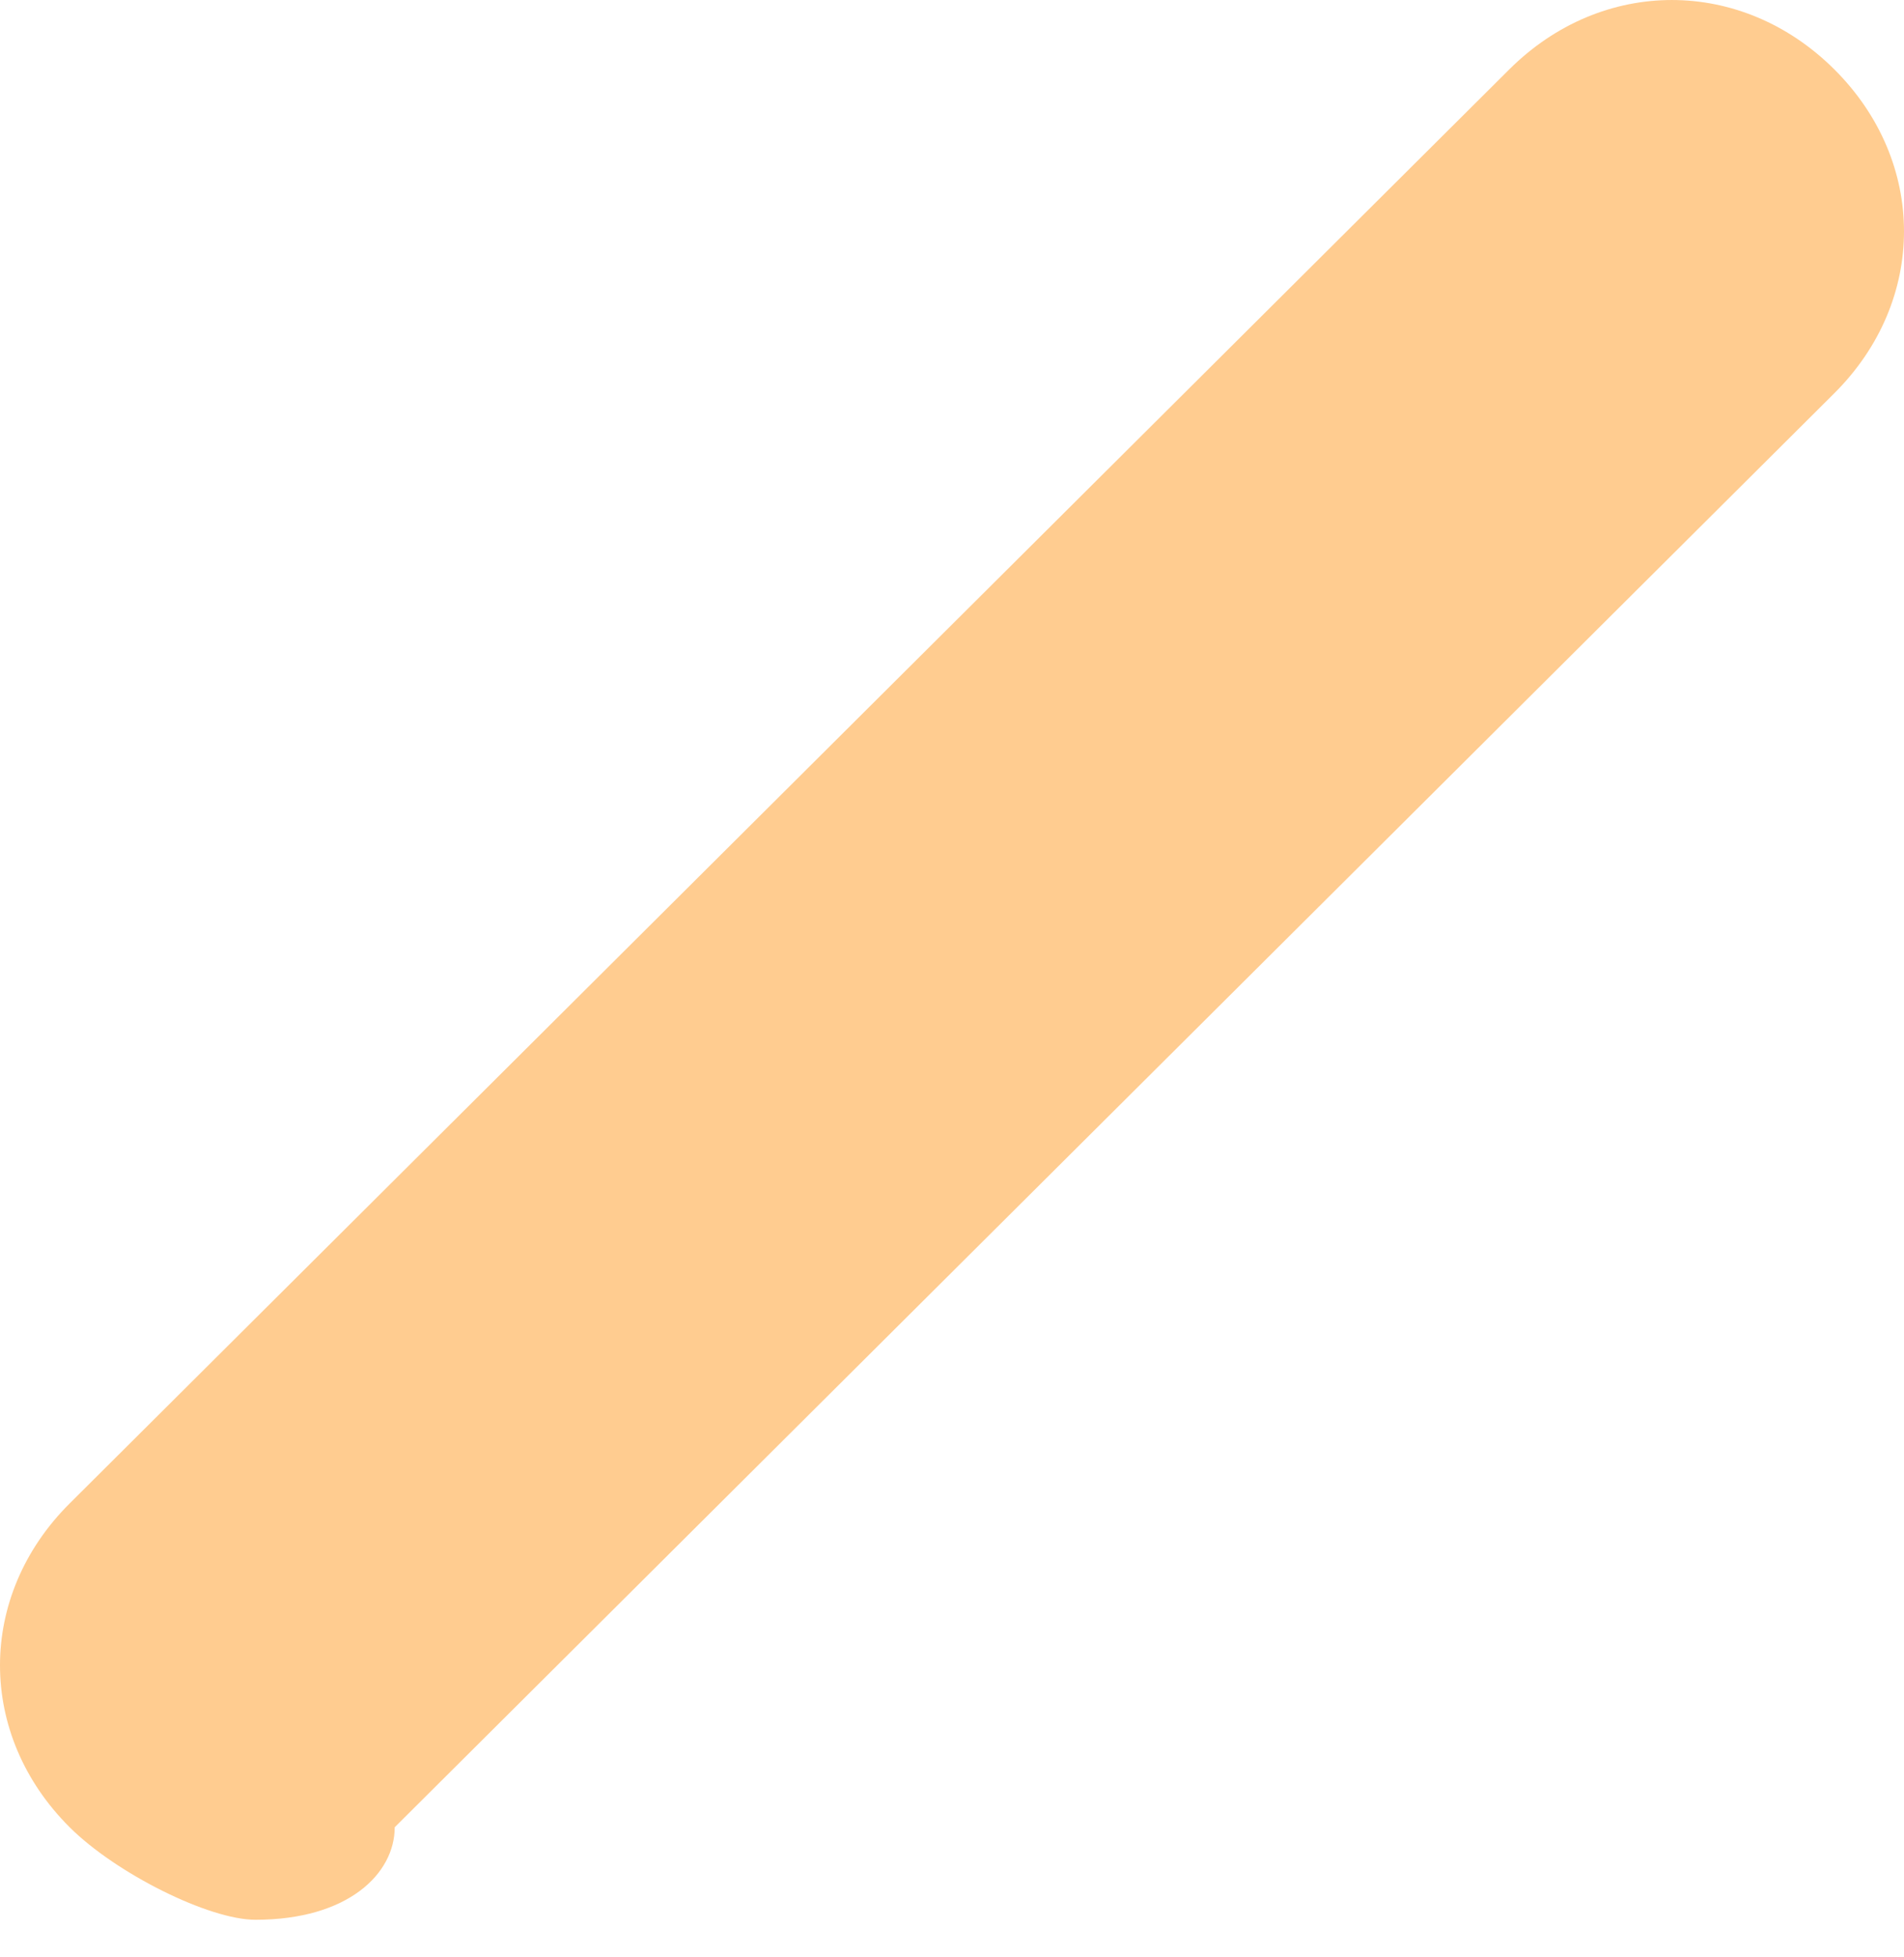 <?xml version="1.0" encoding="UTF-8"?> <svg xmlns="http://www.w3.org/2000/svg" width="36" height="37" viewBox="0 0 36 37" fill="none"> <path d="M4.829 36.29C3.951 36.29 2.195 35.416 1.317 34.541C-0.439 32.792 -0.439 30.169 1.317 28.42L28.537 1.312C30.293 -0.437 32.927 -0.437 34.683 1.312C36.439 3.061 36.439 5.684 34.683 7.433L7.463 34.541C7.463 35.416 6.585 36.29 4.829 36.29Z" fill="#FFCC90"></path> </svg> 